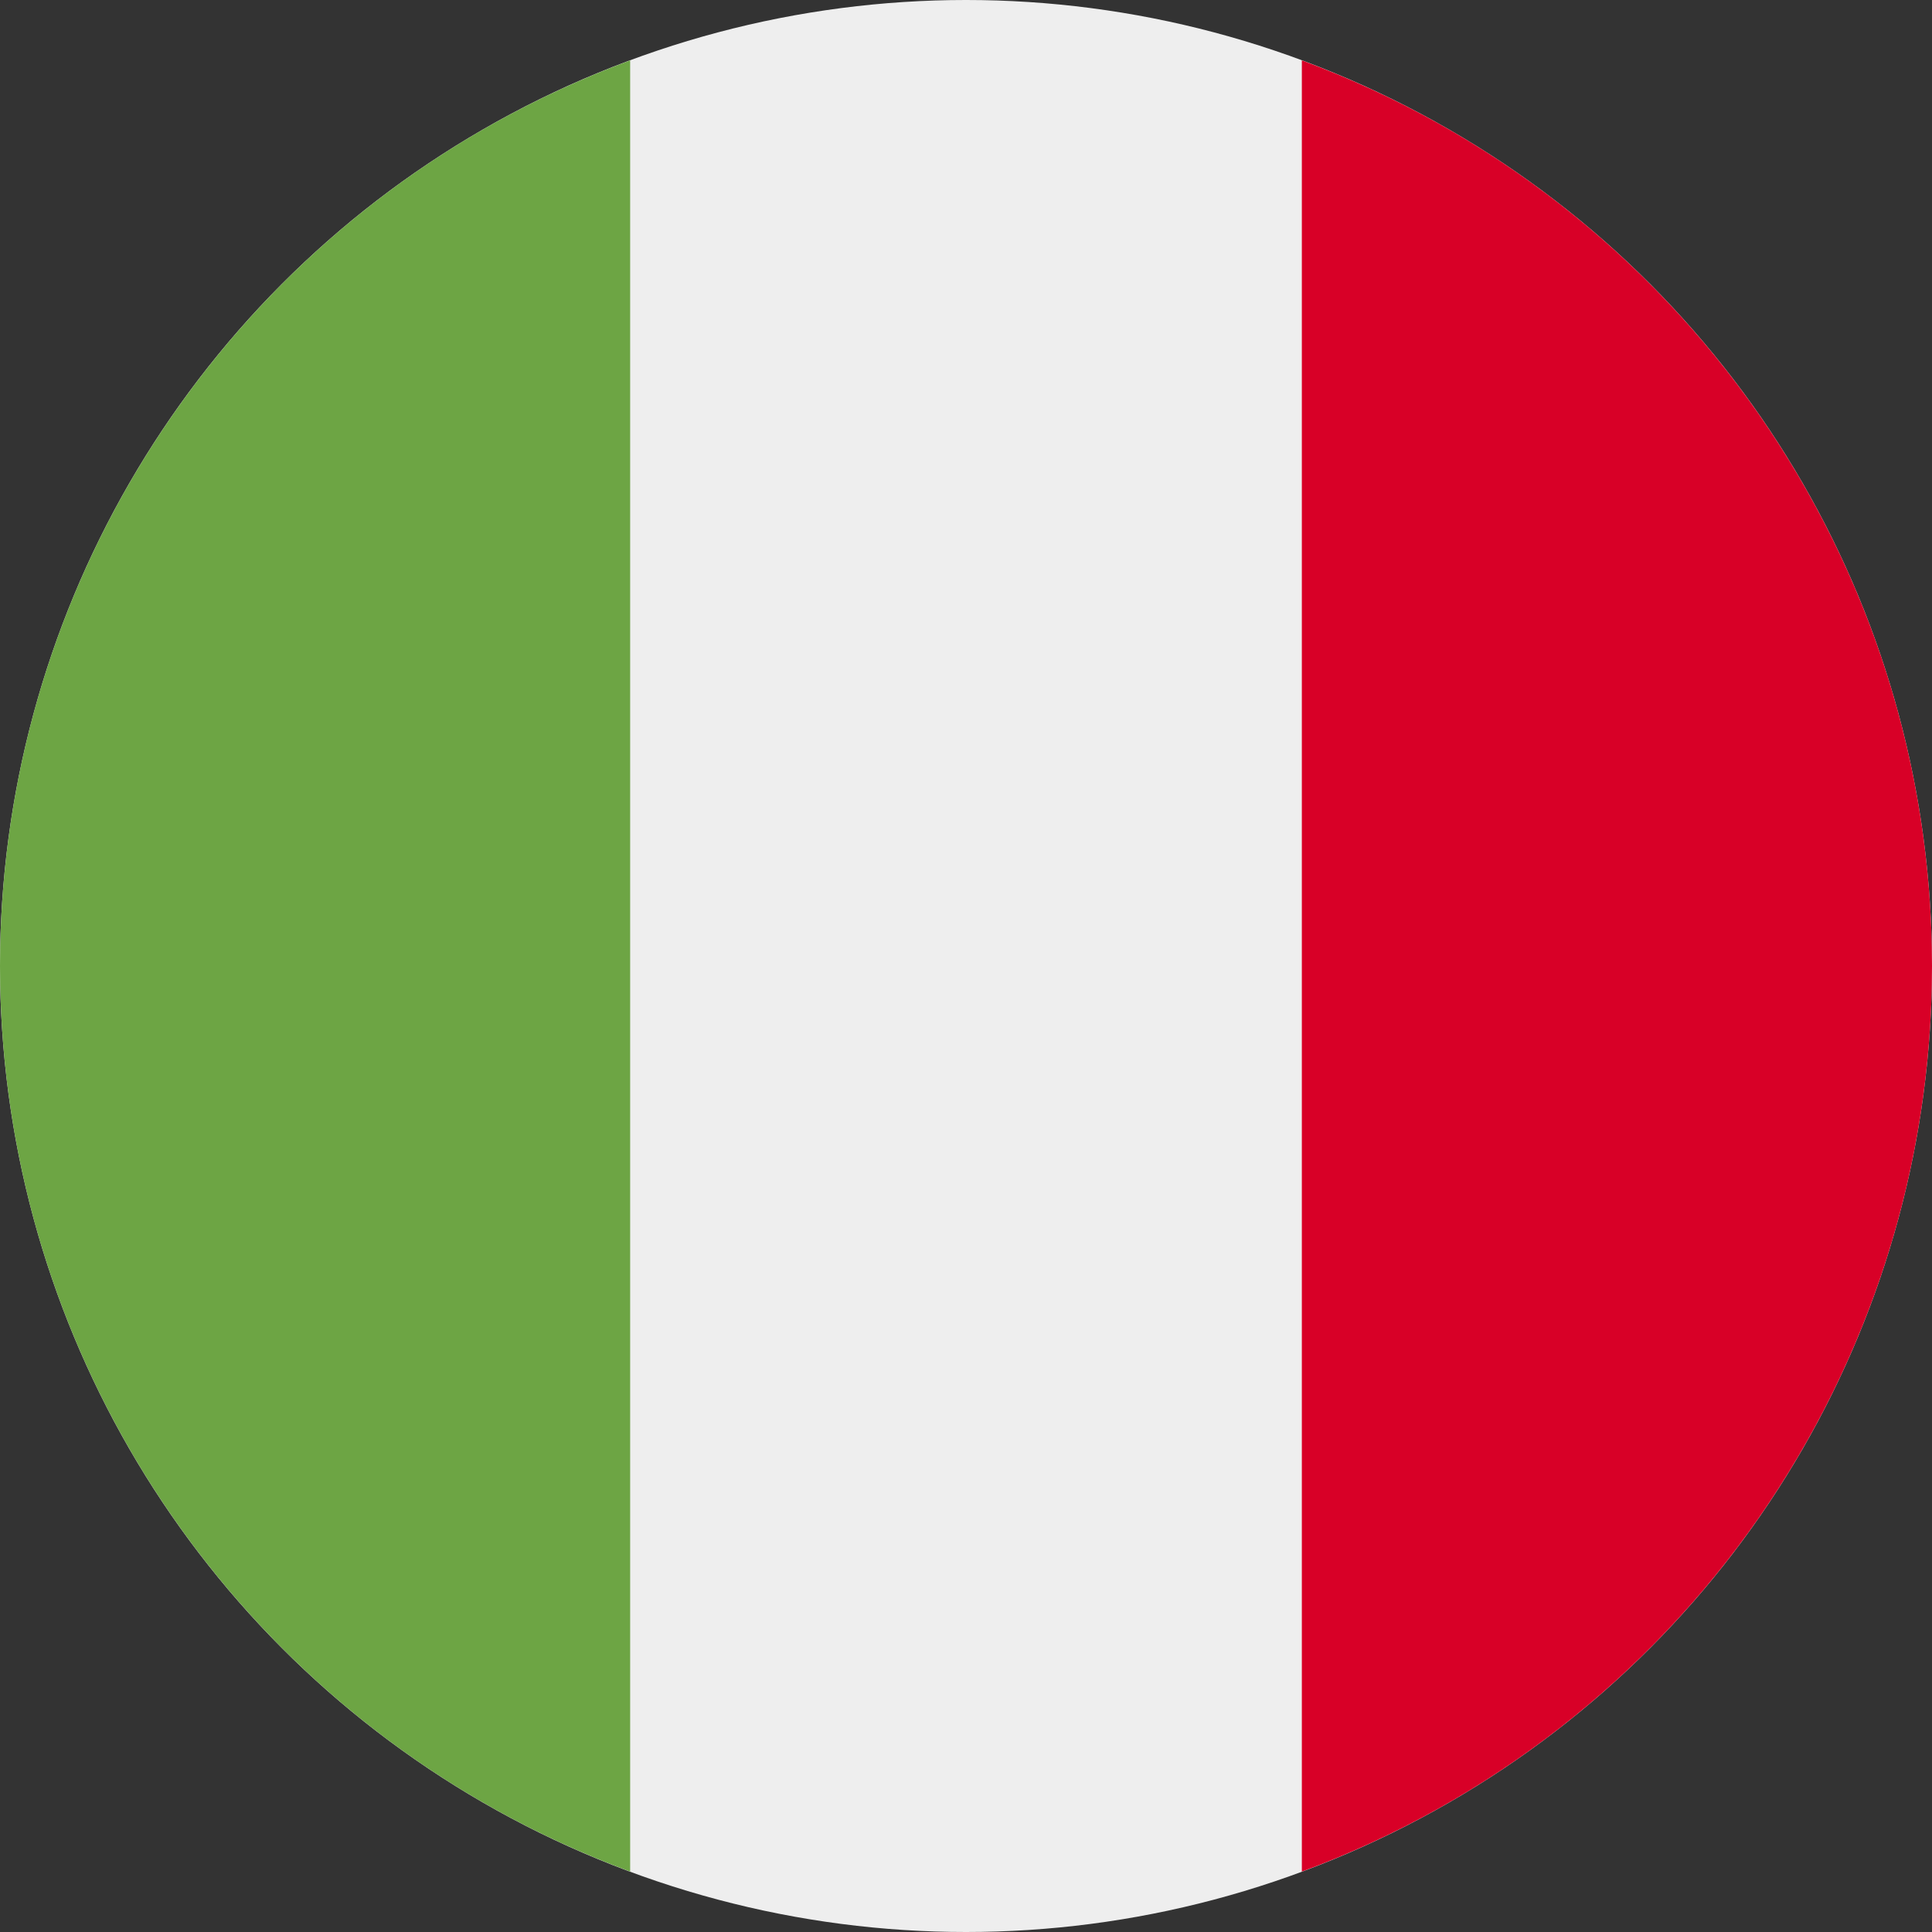 <?xml version="1.0" encoding="UTF-8"?>
<svg width="24px" height="24px" viewBox="0 0 24 24" version="1.1" xmlns="http://www.w3.org/2000/svg" xmlns:xlink="http://www.w3.org/1999/xlink">
    <rect x="0" y="0" width="24" height="24" fill="#333333" stroke="none"/>
    <title>it</title>
    <g id="Page-1" stroke="none" stroke-width="1" fill="none" fill-rule="evenodd">
        <g id="it" fill-rule="nonzero">
            <circle id="Oval" fill="#EEEEEE" cx="12" cy="12" r="12"></circle>
            <path d="M24,12 C23.999,6.982 20.877,2.494 16.172,0.75 L16.172,23.25 C20.877,21.506 23.999,17.018 24,12 Z" id="Path" fill="#D80027"></path>
            <path d="M0,12 C0.001,17.018 3.123,21.506 7.828,23.25 L7.828,0.75 C3.123,2.494 0.001,6.982 0,12 Z" id="Path" fill="#6DA544"></path>
        </g>
    </g>
</svg>